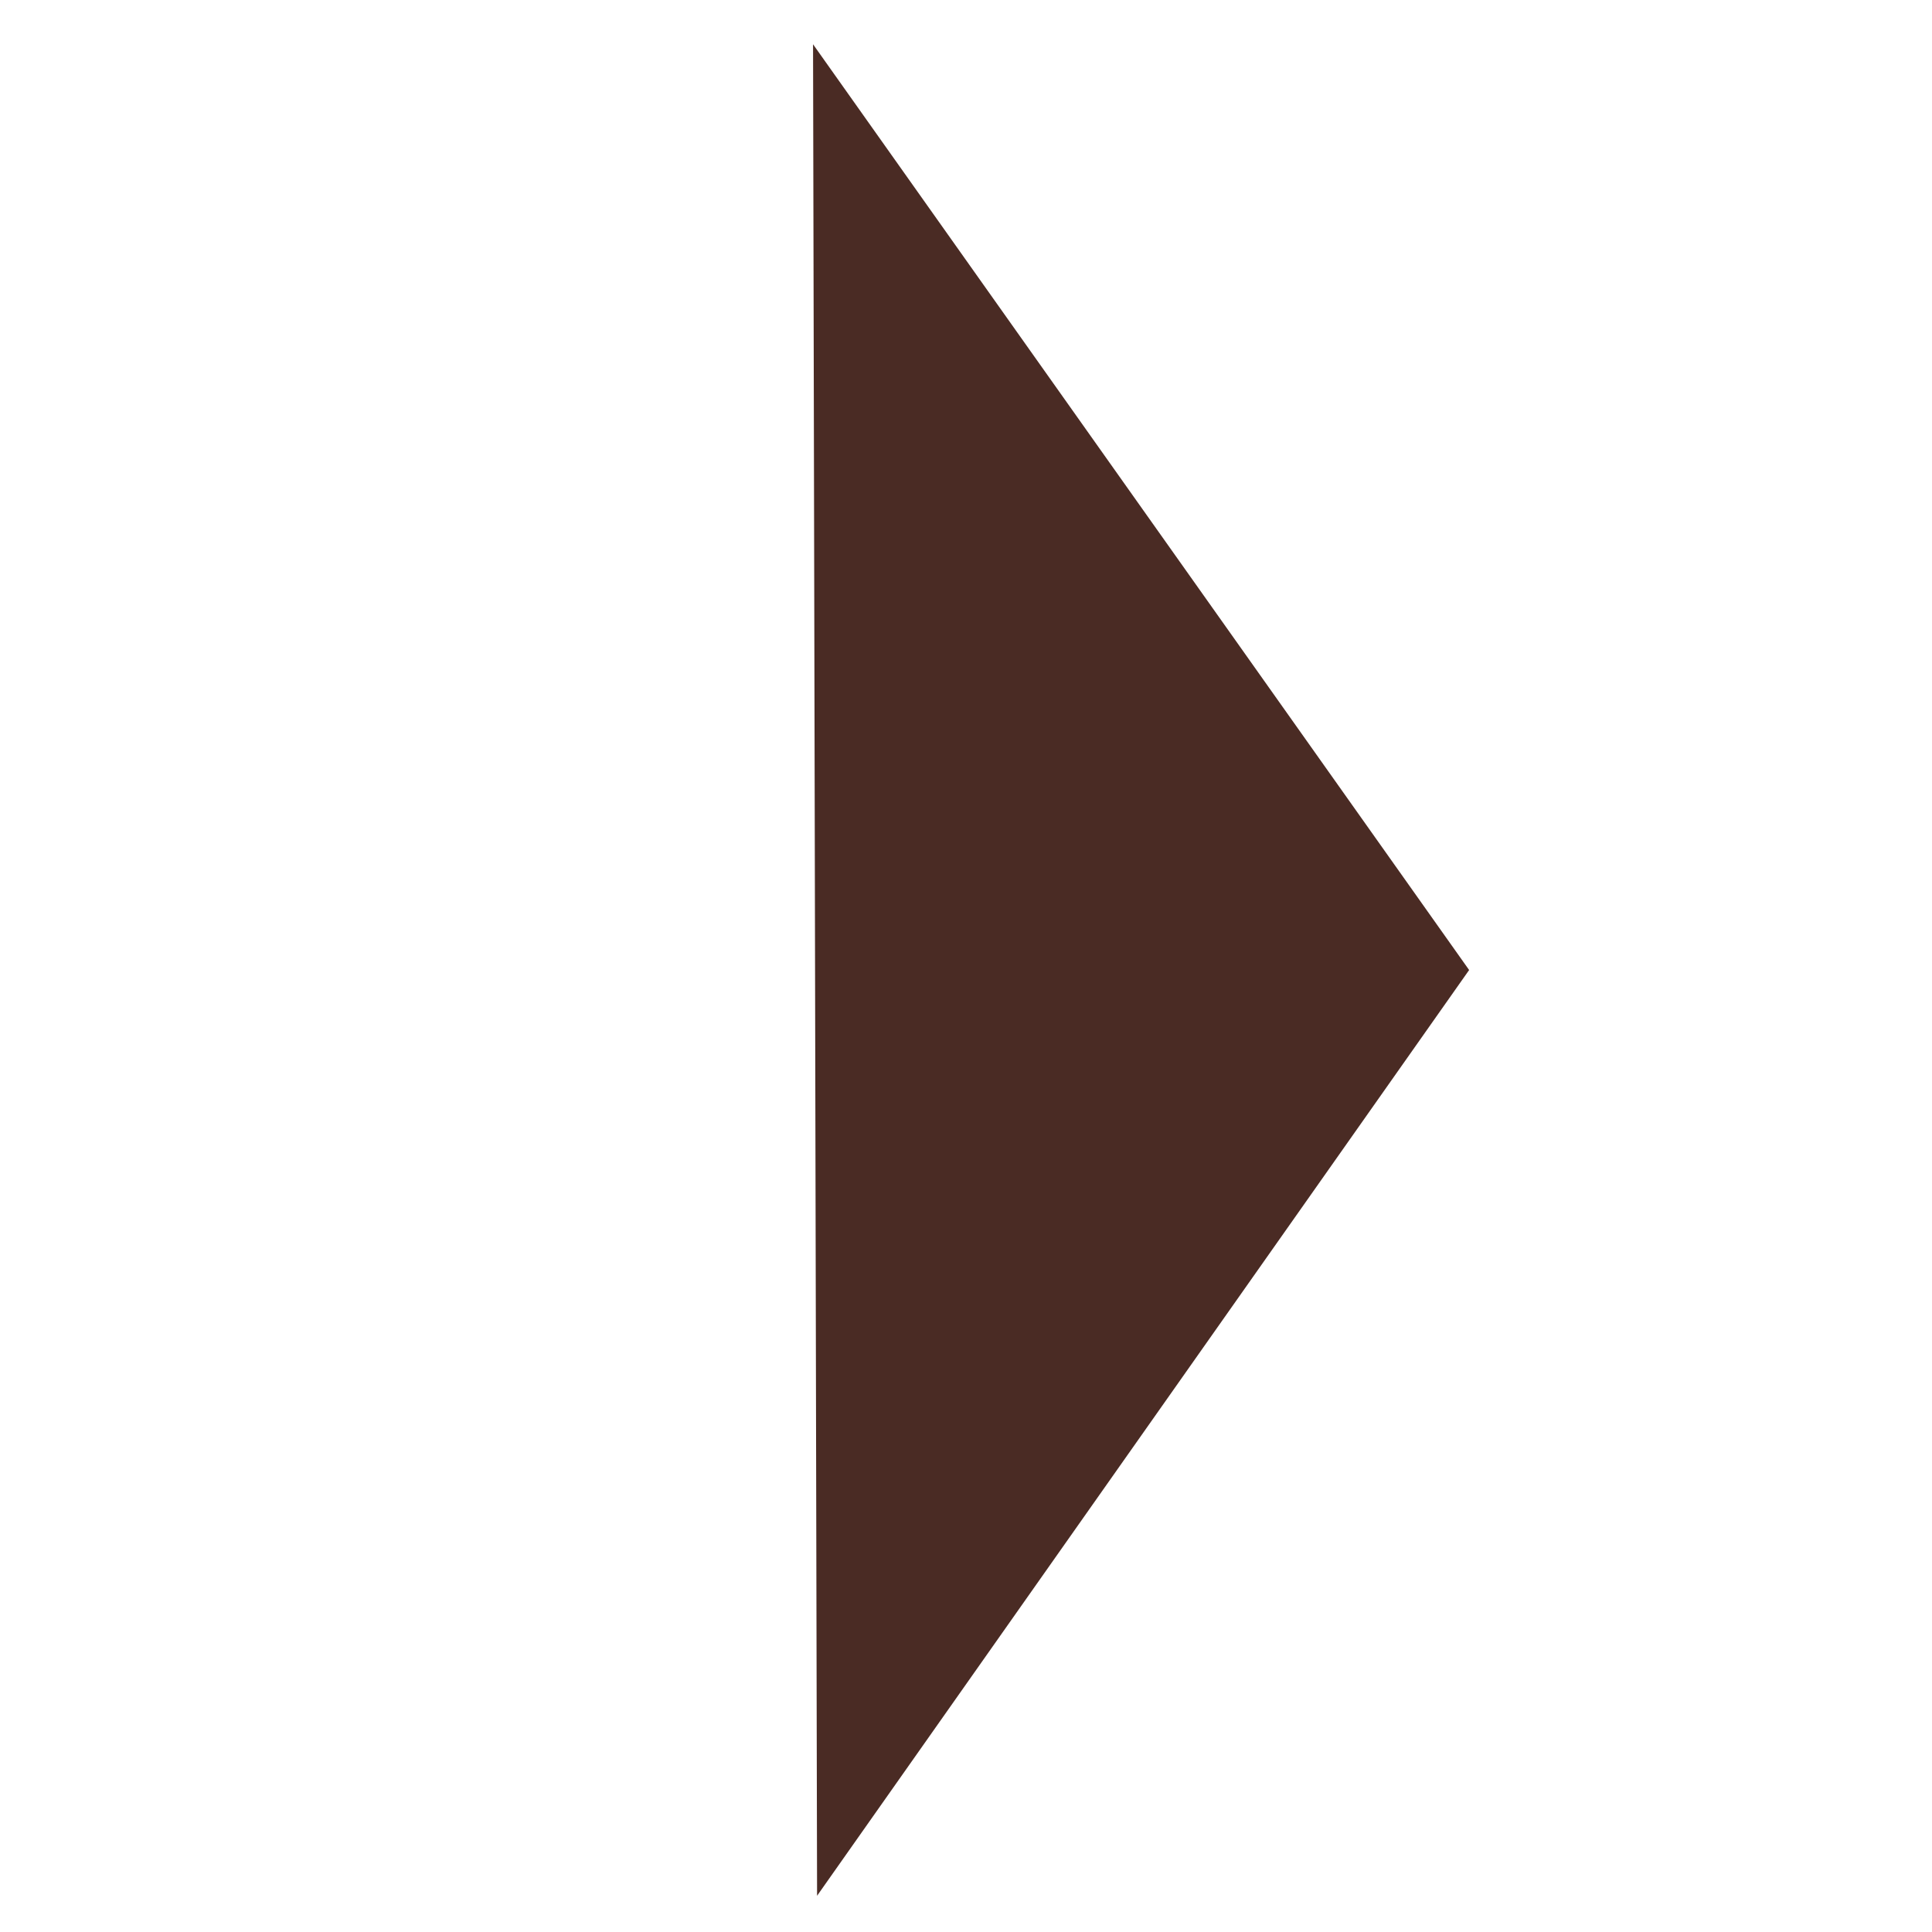<?xml version="1.0" encoding="UTF-8"?>
<svg id="_レイヤー_1" data-name="レイヤー_1" xmlns="http://www.w3.org/2000/svg" width="48" height="48" version="1.1" viewBox="0 0 48 48">
  <!-- Generator: Adobe Illustrator 29.8.3, SVG Export Plug-In . SVG Version: 2.1.1 Build 3)  -->
  <rect y="0" width="48" height="48" style="fill: none;"/>
  <polyline points="20.2 1.1 36.5 24.1 20.3 47.1" style="fill: #4a2b24;"/>
</svg>